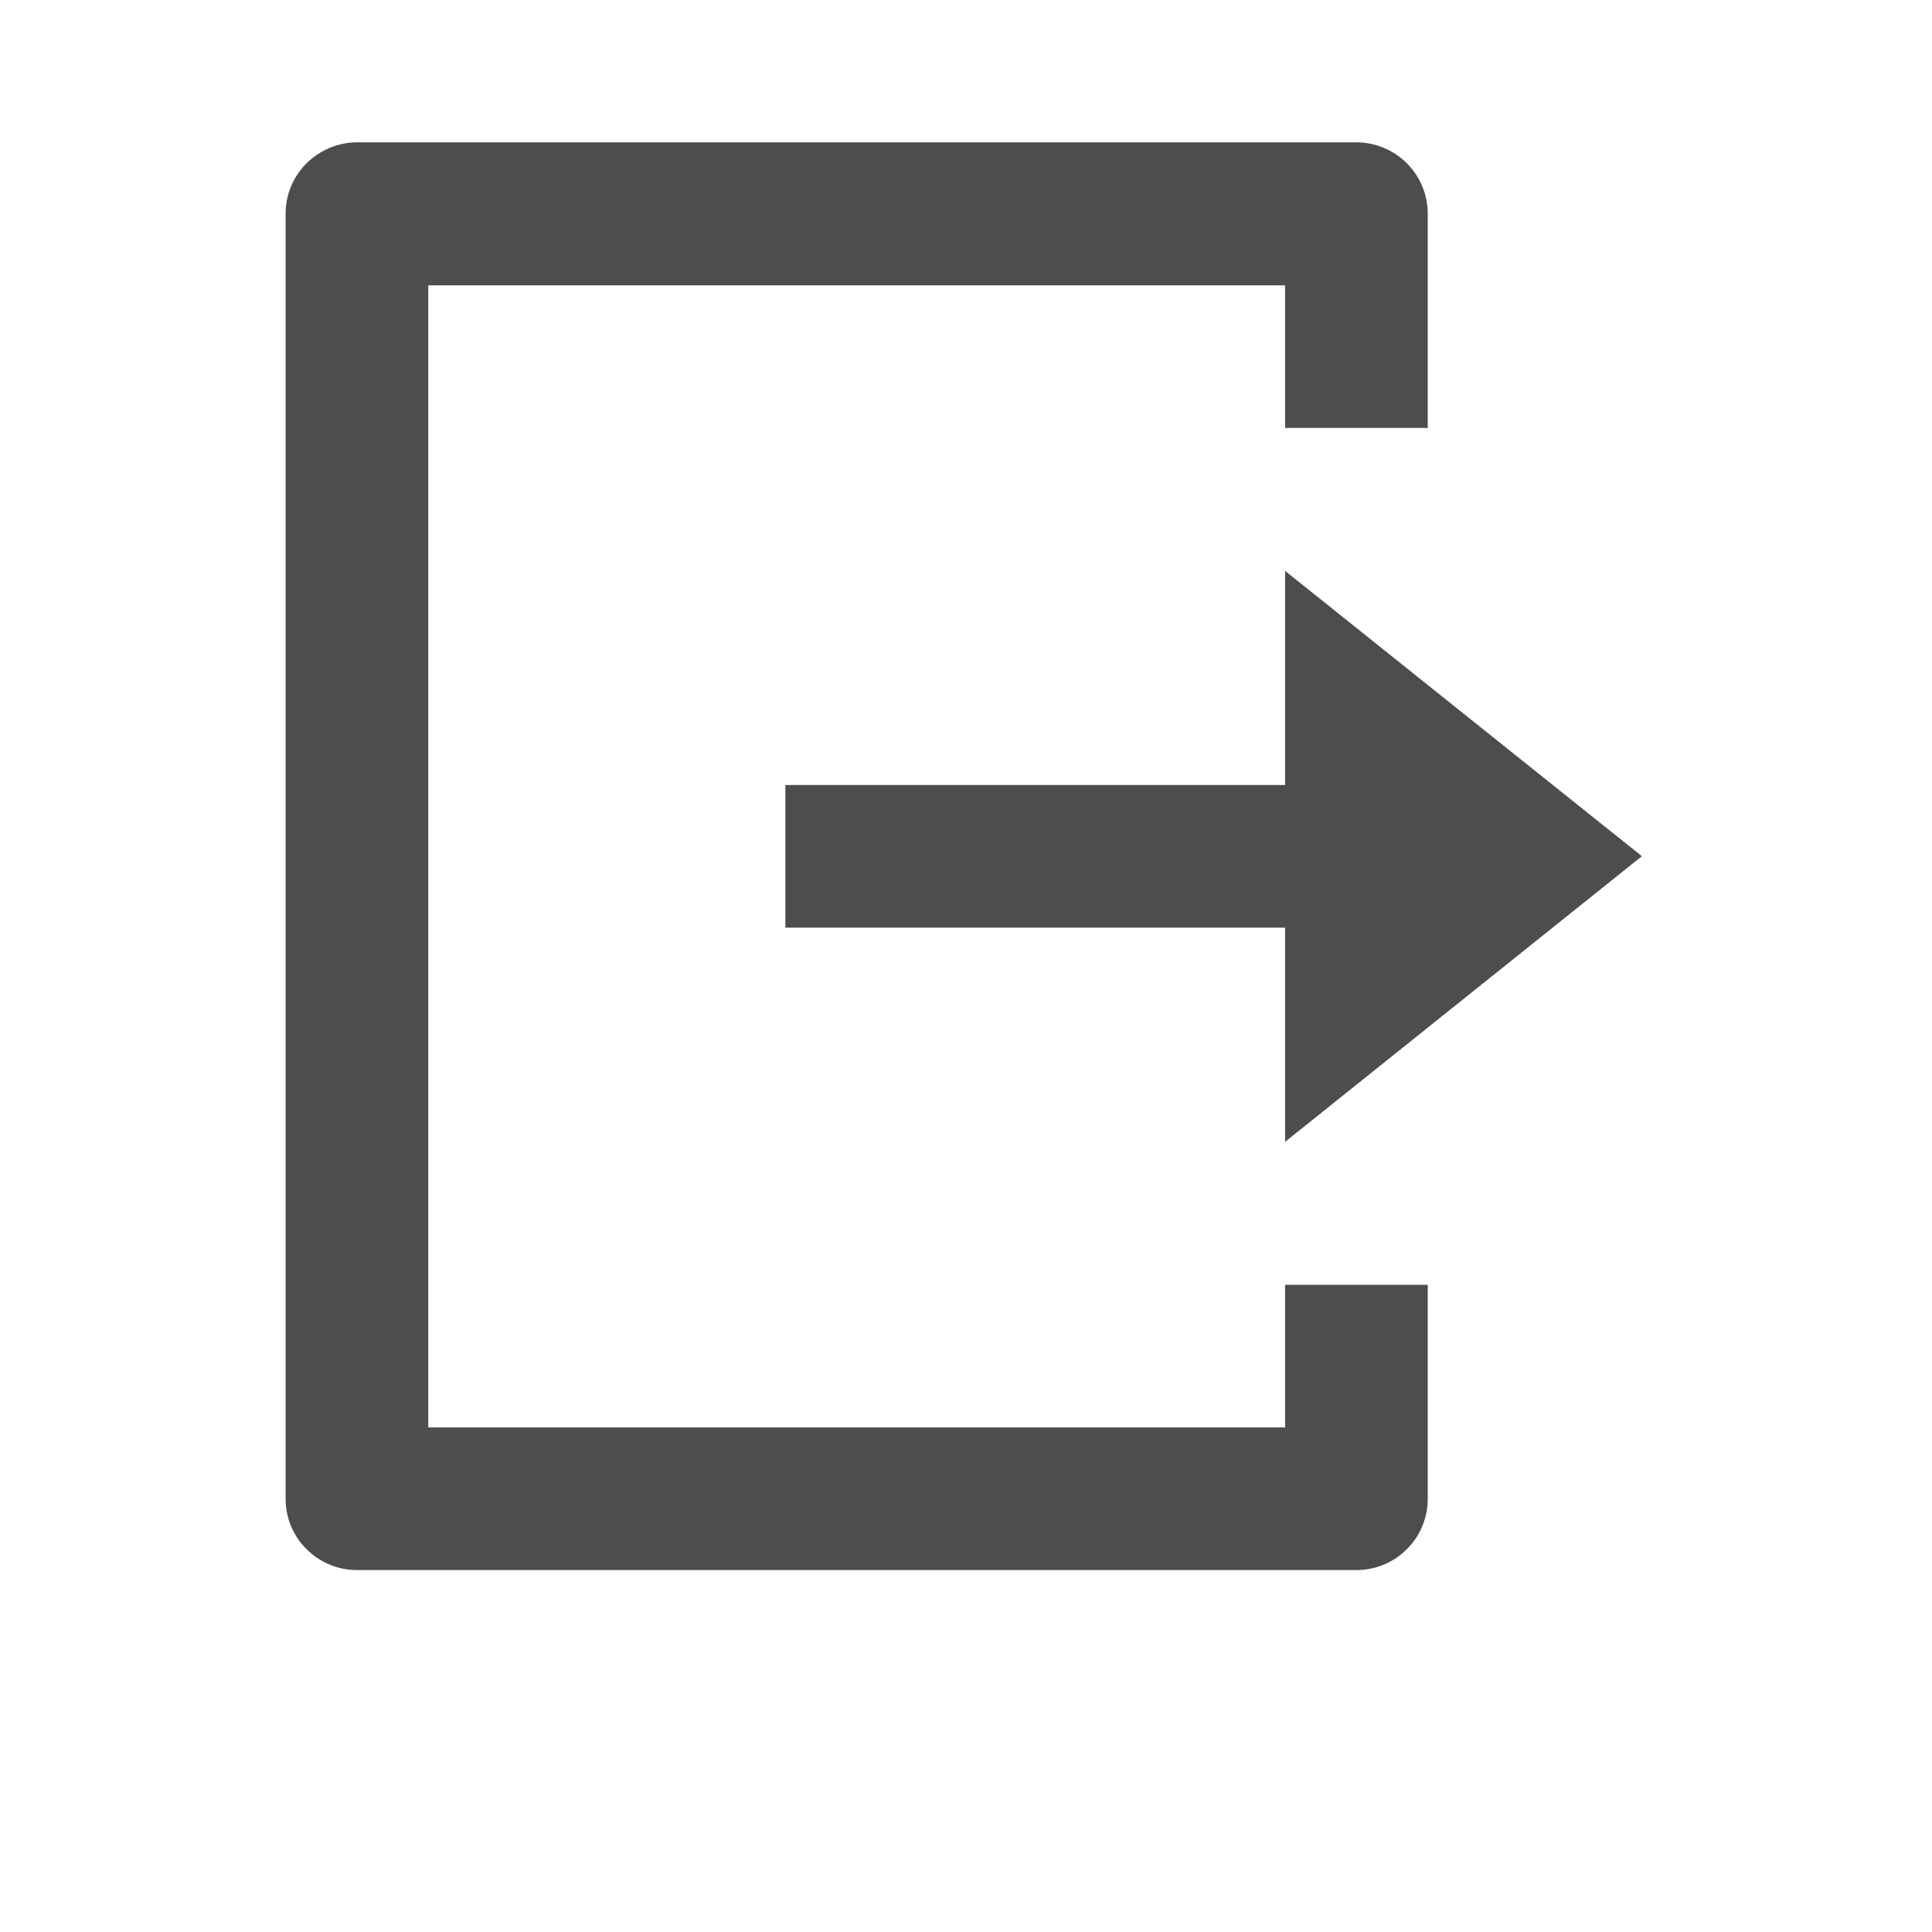 <?xml version="1.0" encoding="utf-8"?>
<svg xmlns="http://www.w3.org/2000/svg" fill="none" height="100%" overflow="visible" preserveAspectRatio="none" style="display: block;" viewBox="0 0 6 6" width="100%">
<g clip-path="url(#clip0_0_33314)" id="ri-logout-box-r-line">
<g id="Group">
<g id="Vector">
</g>
<path d="M1.109 4.876C1.05 4.876 0.994 4.853 0.952 4.811C0.91 4.77 0.887 4.713 0.887 4.655V0.664C0.887 0.605 0.91 0.549 0.952 0.507C0.994 0.466 1.05 0.442 1.109 0.442H4.212C4.271 0.442 4.328 0.466 4.369 0.507C4.411 0.549 4.434 0.605 4.434 0.664V1.329H3.991V0.886H1.33V4.433H3.991V3.99H4.434V4.655C4.434 4.713 4.411 4.77 4.369 4.811C4.328 4.853 4.271 4.876 4.212 4.876H1.109ZM3.991 3.546V2.881H2.439V2.438H3.991V1.773L5.099 2.659L3.991 3.546Z" fill="#4D4D4D" id="Vector_2"/>
</g>
</g>
<defs>
<clipPath id="clip0_0_33314">
<rect fill="white" height="5.321" width="5.321"/>
</clipPath>
</defs>
</svg>